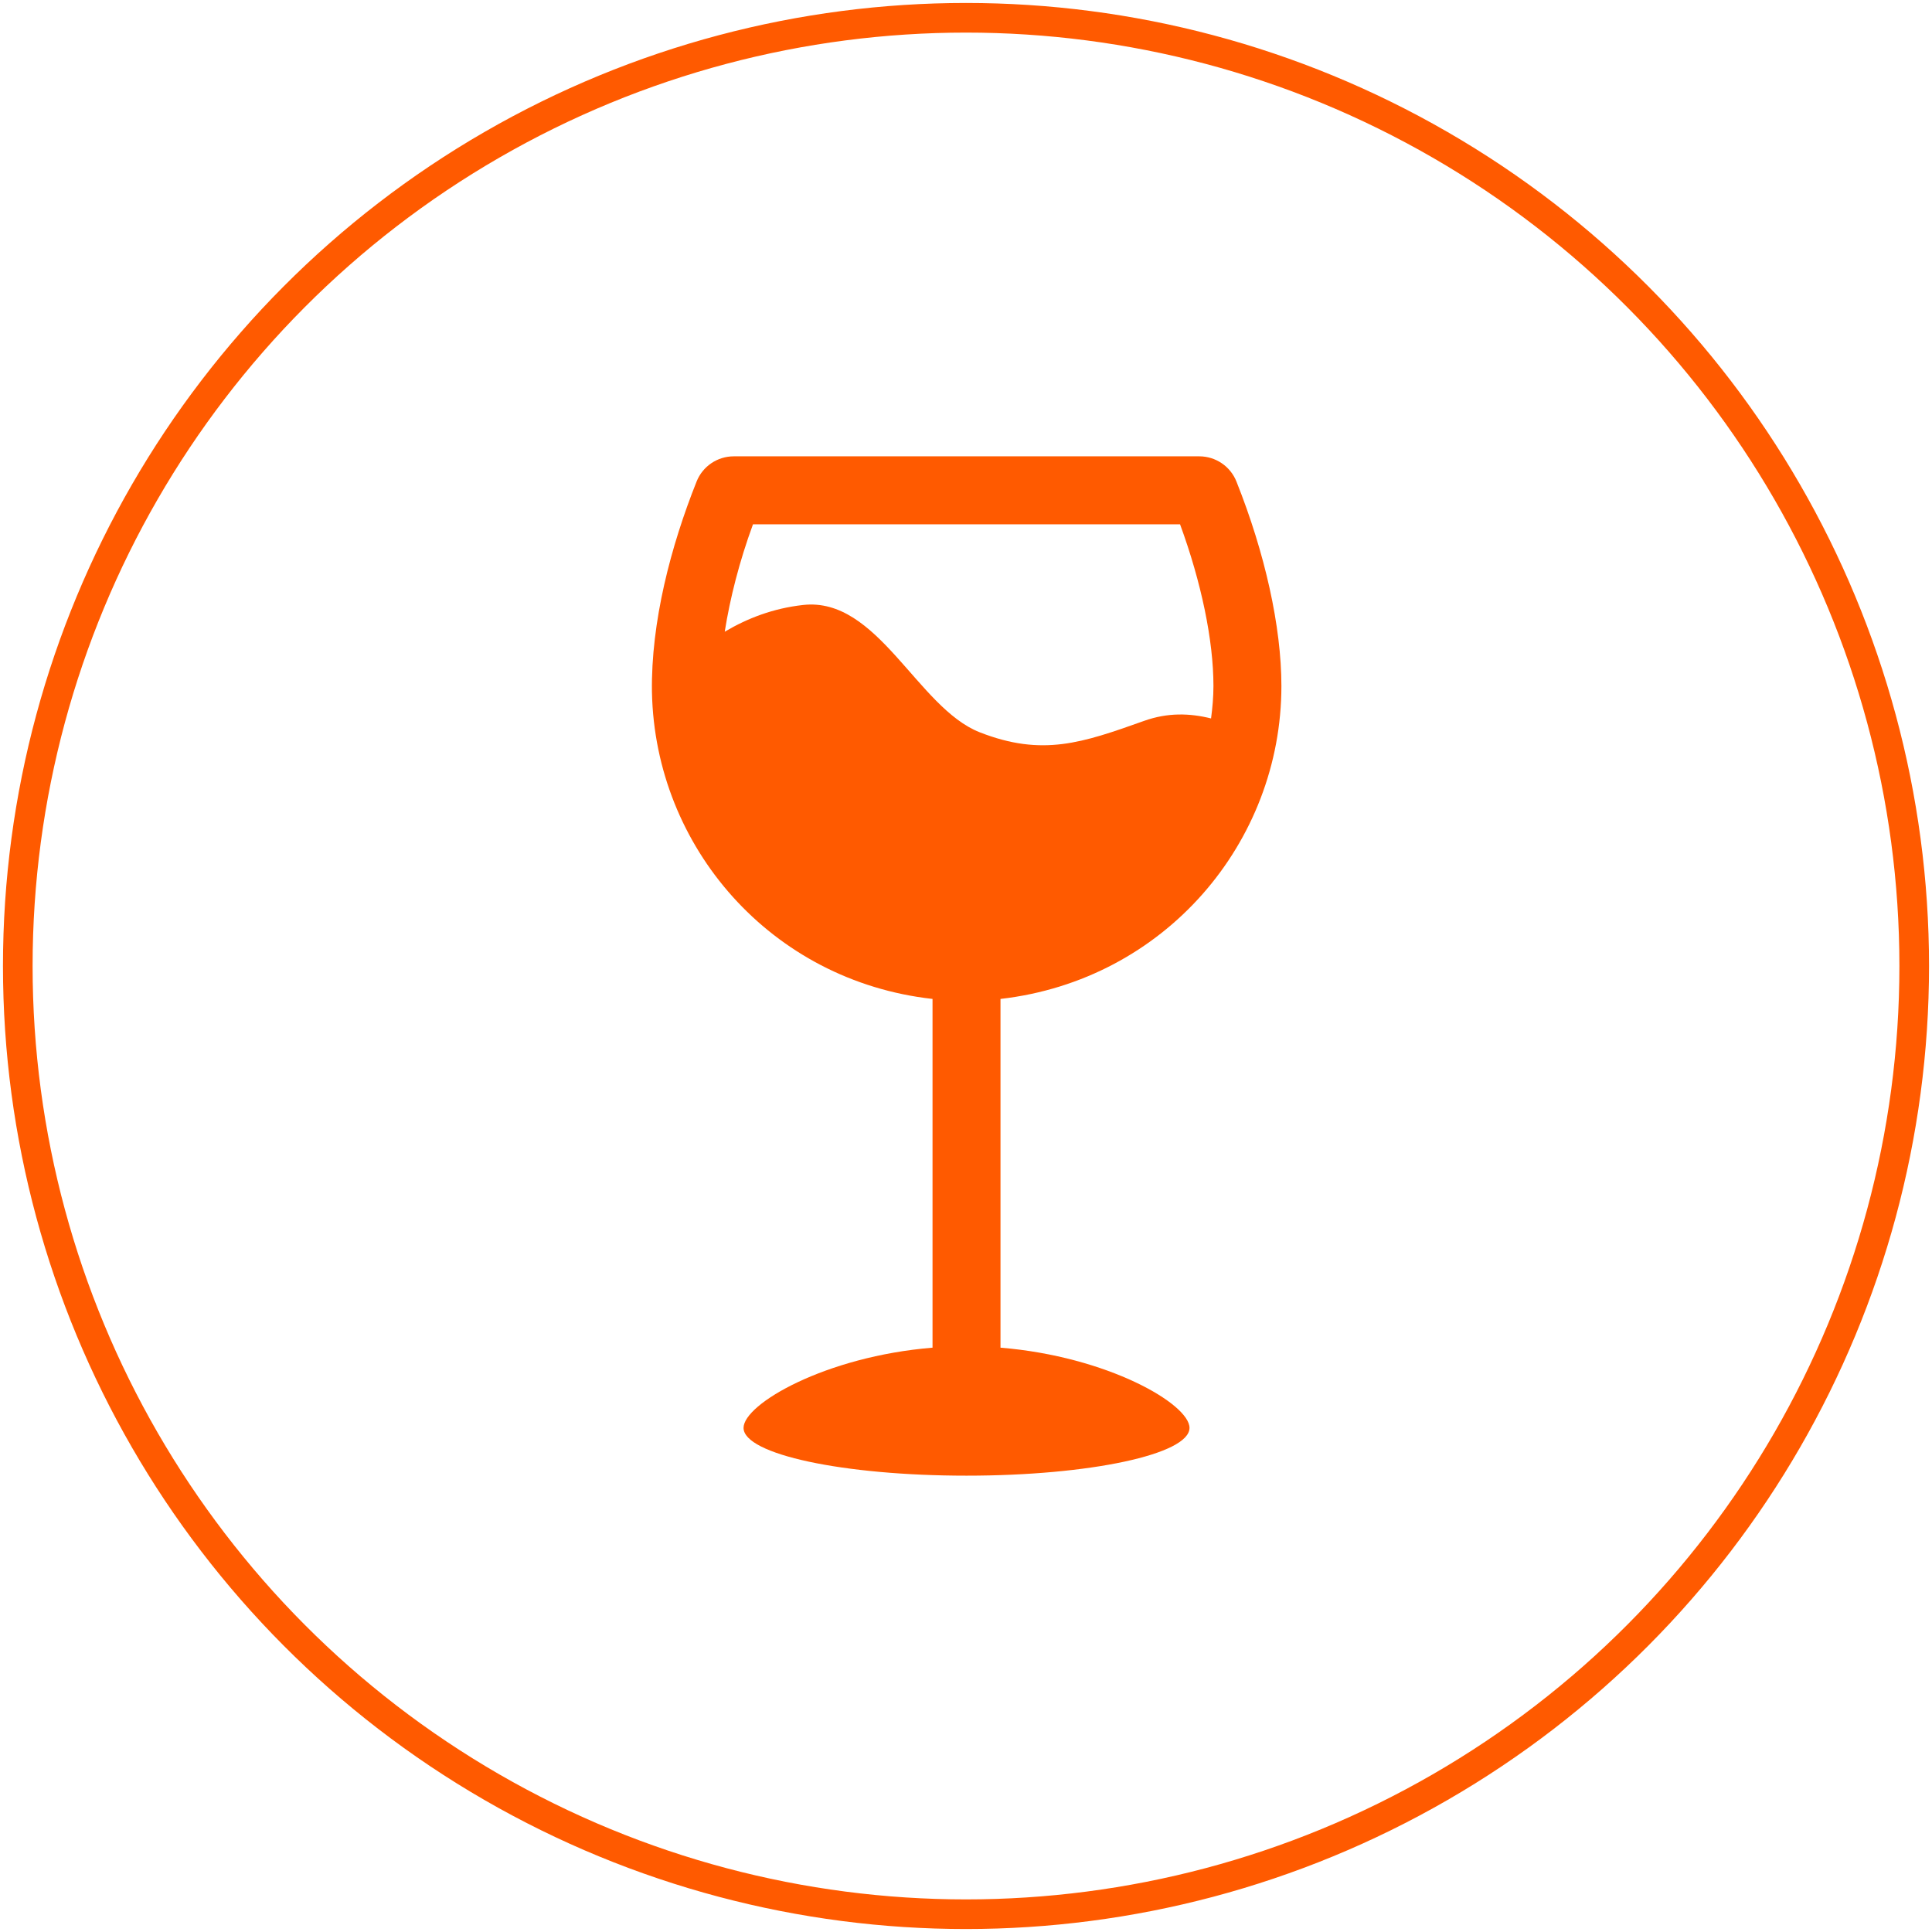 <?xml version="1.0" encoding="UTF-8"?> <svg xmlns="http://www.w3.org/2000/svg" width="326" height="326" viewBox="0 0 326 326" fill="none"> <path d="M168.82 227.402V168.557C196.515 165.385 216.22 142.195 216.22 115.743C216.22 105.743 213.443 93.305 208.631 81.248C207.608 78.683 205.123 77 202.363 77H123.812C121.051 77 118.566 78.683 117.544 81.248C113.199 92.135 109.823 104.968 110.007 116.809C110.007 116.821 110.01 116.832 110.01 116.842C110.545 142.932 130.088 165.511 157.352 168.557V227.402C139.301 228.88 125.464 236.903 125.464 240.937C125.464 245.394 142.307 249 163.089 249C183.869 249 200.714 245.394 200.714 240.937C200.714 236.903 186.873 228.878 168.82 227.402ZM127.057 88.468H199.118C202.716 98.28 204.753 108.078 204.753 115.743C204.753 117.604 204.588 119.428 204.35 121.227C200.765 120.334 197.048 120.216 193.062 121.635C182.652 125.341 175.903 127.715 165.311 123.562C154.78 119.429 148.125 100.655 135.497 102.084C130.48 102.648 126.175 104.298 122.29 106.591C123.191 100.902 124.764 94.721 127.057 88.468Z" fill="#FF5A00"></path> <circle cx="163" cy="163" r="160" stroke="#FF5A00" stroke-width="5"></circle> </svg> 